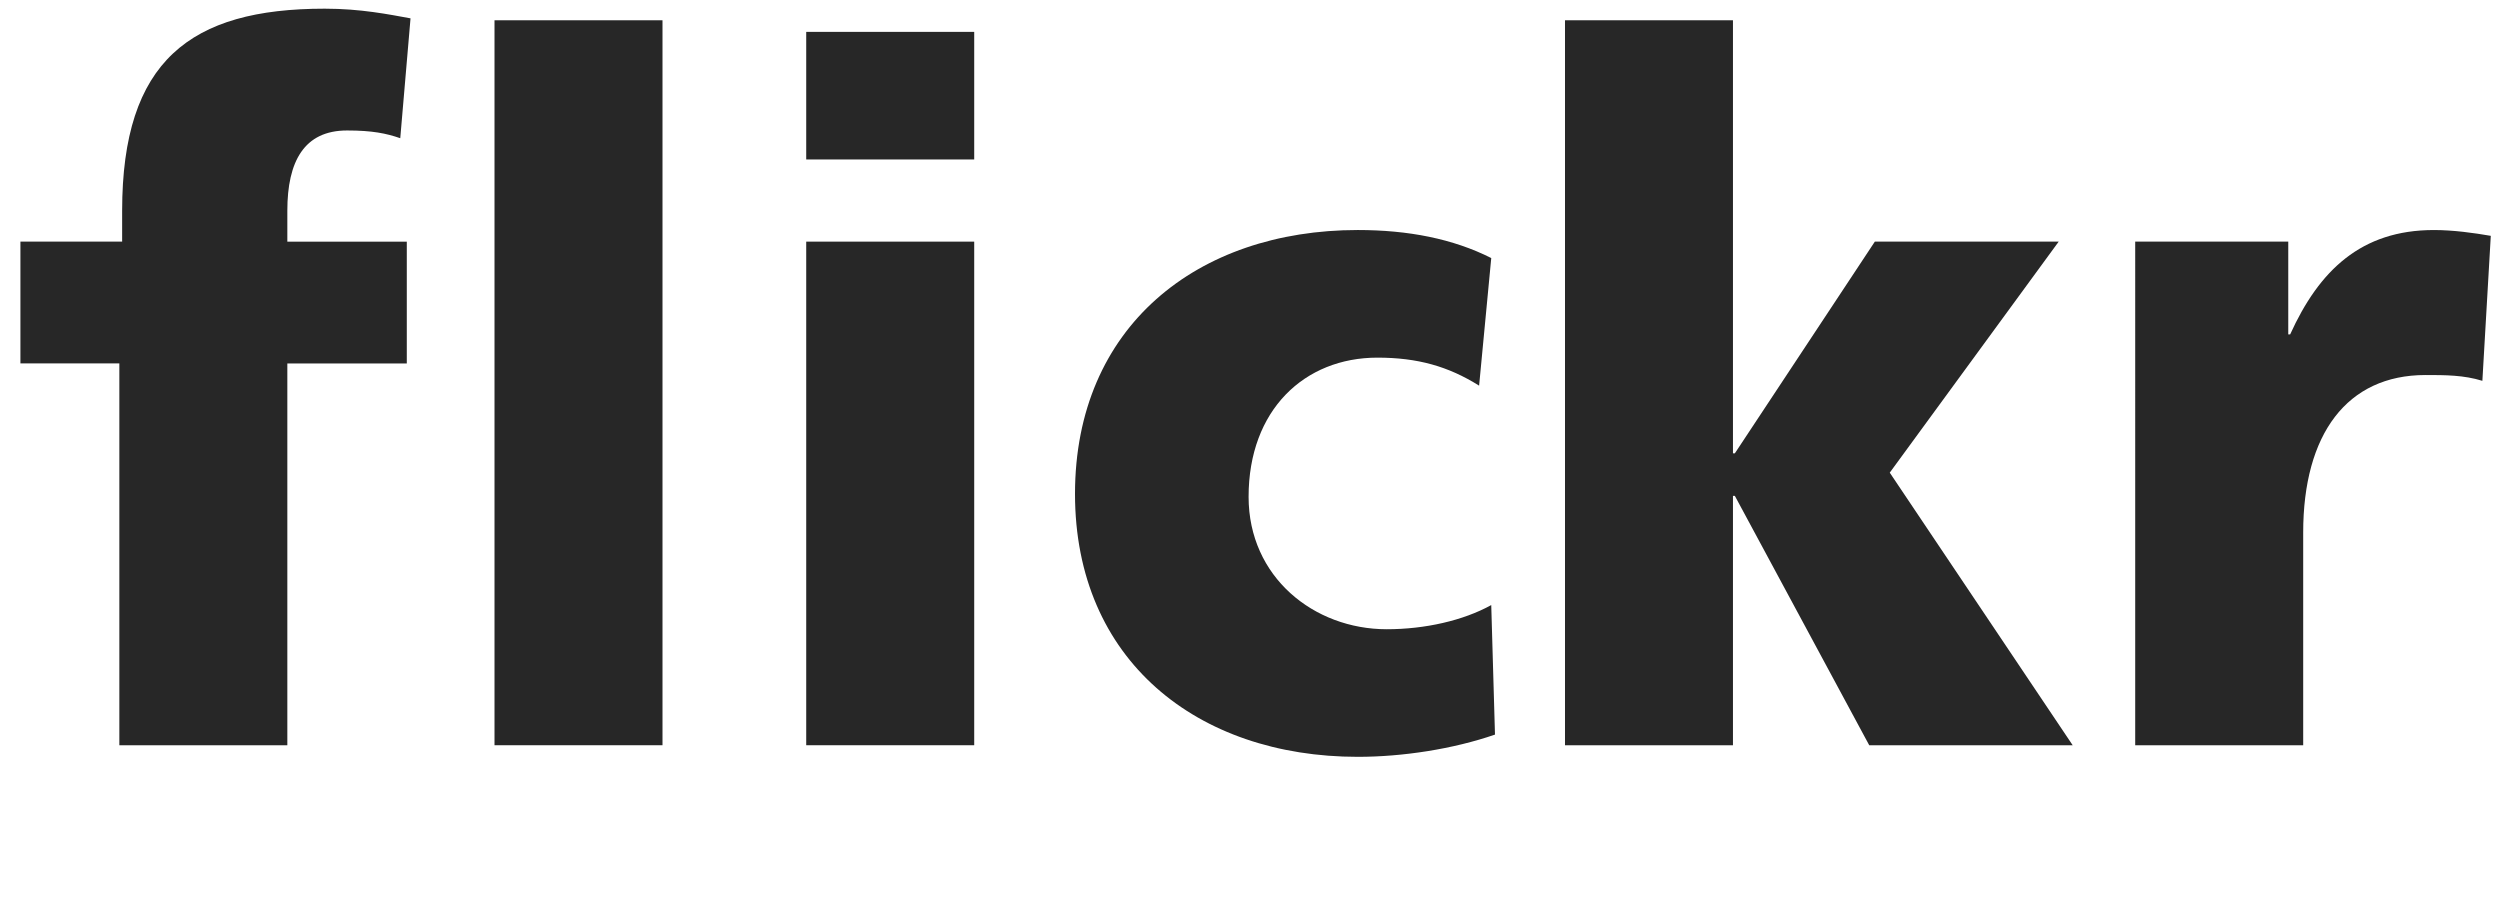 <?xml version="1.0" encoding="utf-8"?>
<!-- Generator: Adobe Illustrator 16.0.0, SVG Export Plug-In . SVG Version: 6.00 Build 0)  -->
<!DOCTYPE svg PUBLIC "-//W3C//DTD SVG 1.1//EN" "http://www.w3.org/Graphics/SVG/1.1/DTD/svg11.dtd">
<svg version="1.1" id="Layer_1" xmlns="http://www.w3.org/2000/svg" xmlns:xlink="http://www.w3.org/1999/xlink" x="0px" y="0px"
	 width="260.167px" height="94.007px" viewBox="0 0 260.167 94.007" enable-background="new 0 0 260.167 94.007"
	 xml:space="preserve">
<g>
	<path fill="#272727" d="M12.42,37.821H2.125V25.146h10.586v-3.219c0-15.592,7.09-21.024,21.076-21.024
		c3.788,0,6.702,0.604,8.935,1.006l-1.068,12.474c-1.457-0.503-2.914-0.805-5.536-0.805c-4.467,0-6.216,3.219-6.216,8.35v3.219
		h12.432v12.675H29.902v39.733H12.42V37.821z"/>
	<rect x="51.462" y="2.11" fill="#272727" width="17.482" height="75.444"/>
	<rect x="83.901" y="3.317" fill="#272727" width="17.482" height="13.278"/>
	<rect x="83.901" y="25.146" fill="#272727" width="17.482" height="52.408"/>
	<path fill="#272727" d="M153.926,40.134c-3.205-2.011-6.41-2.916-10.586-2.916c-7.576,0-13.403,5.432-13.403,14.485
		c0,8.35,6.799,13.78,14.375,13.78c3.98,0,7.963-0.904,10.877-2.515l0.389,13.479c-4.371,1.51-9.615,2.314-14.277,2.314
		c-16.706,0-29.429-10.06-29.429-27.361c0-17.402,12.723-27.462,29.429-27.462c5.244,0,9.906,0.905,13.889,2.917L153.926,40.134z"/>
	<polygon fill="#272727" points="162.864,2.11 180.344,2.11 180.344,47.177 180.54,47.177 195.108,25.146 214.241,25.146 
		196.661,49.188 215.698,77.555 194.524,77.555 180.54,51.603 180.344,51.603 180.344,77.555 162.864,77.555 	"/>
	<path fill="#272727" d="M258.333,39.631c-1.941-0.603-3.885-0.603-5.924-0.603c-8.158,0-12.723,6.136-12.723,16.396v22.13h-17.482
		V25.146h15.928v9.657h0.195c3.01-6.64,7.381-10.864,14.957-10.864c2.037,0,4.174,0.302,5.924,0.604L258.333,39.631z"/>
</g>
</svg>
